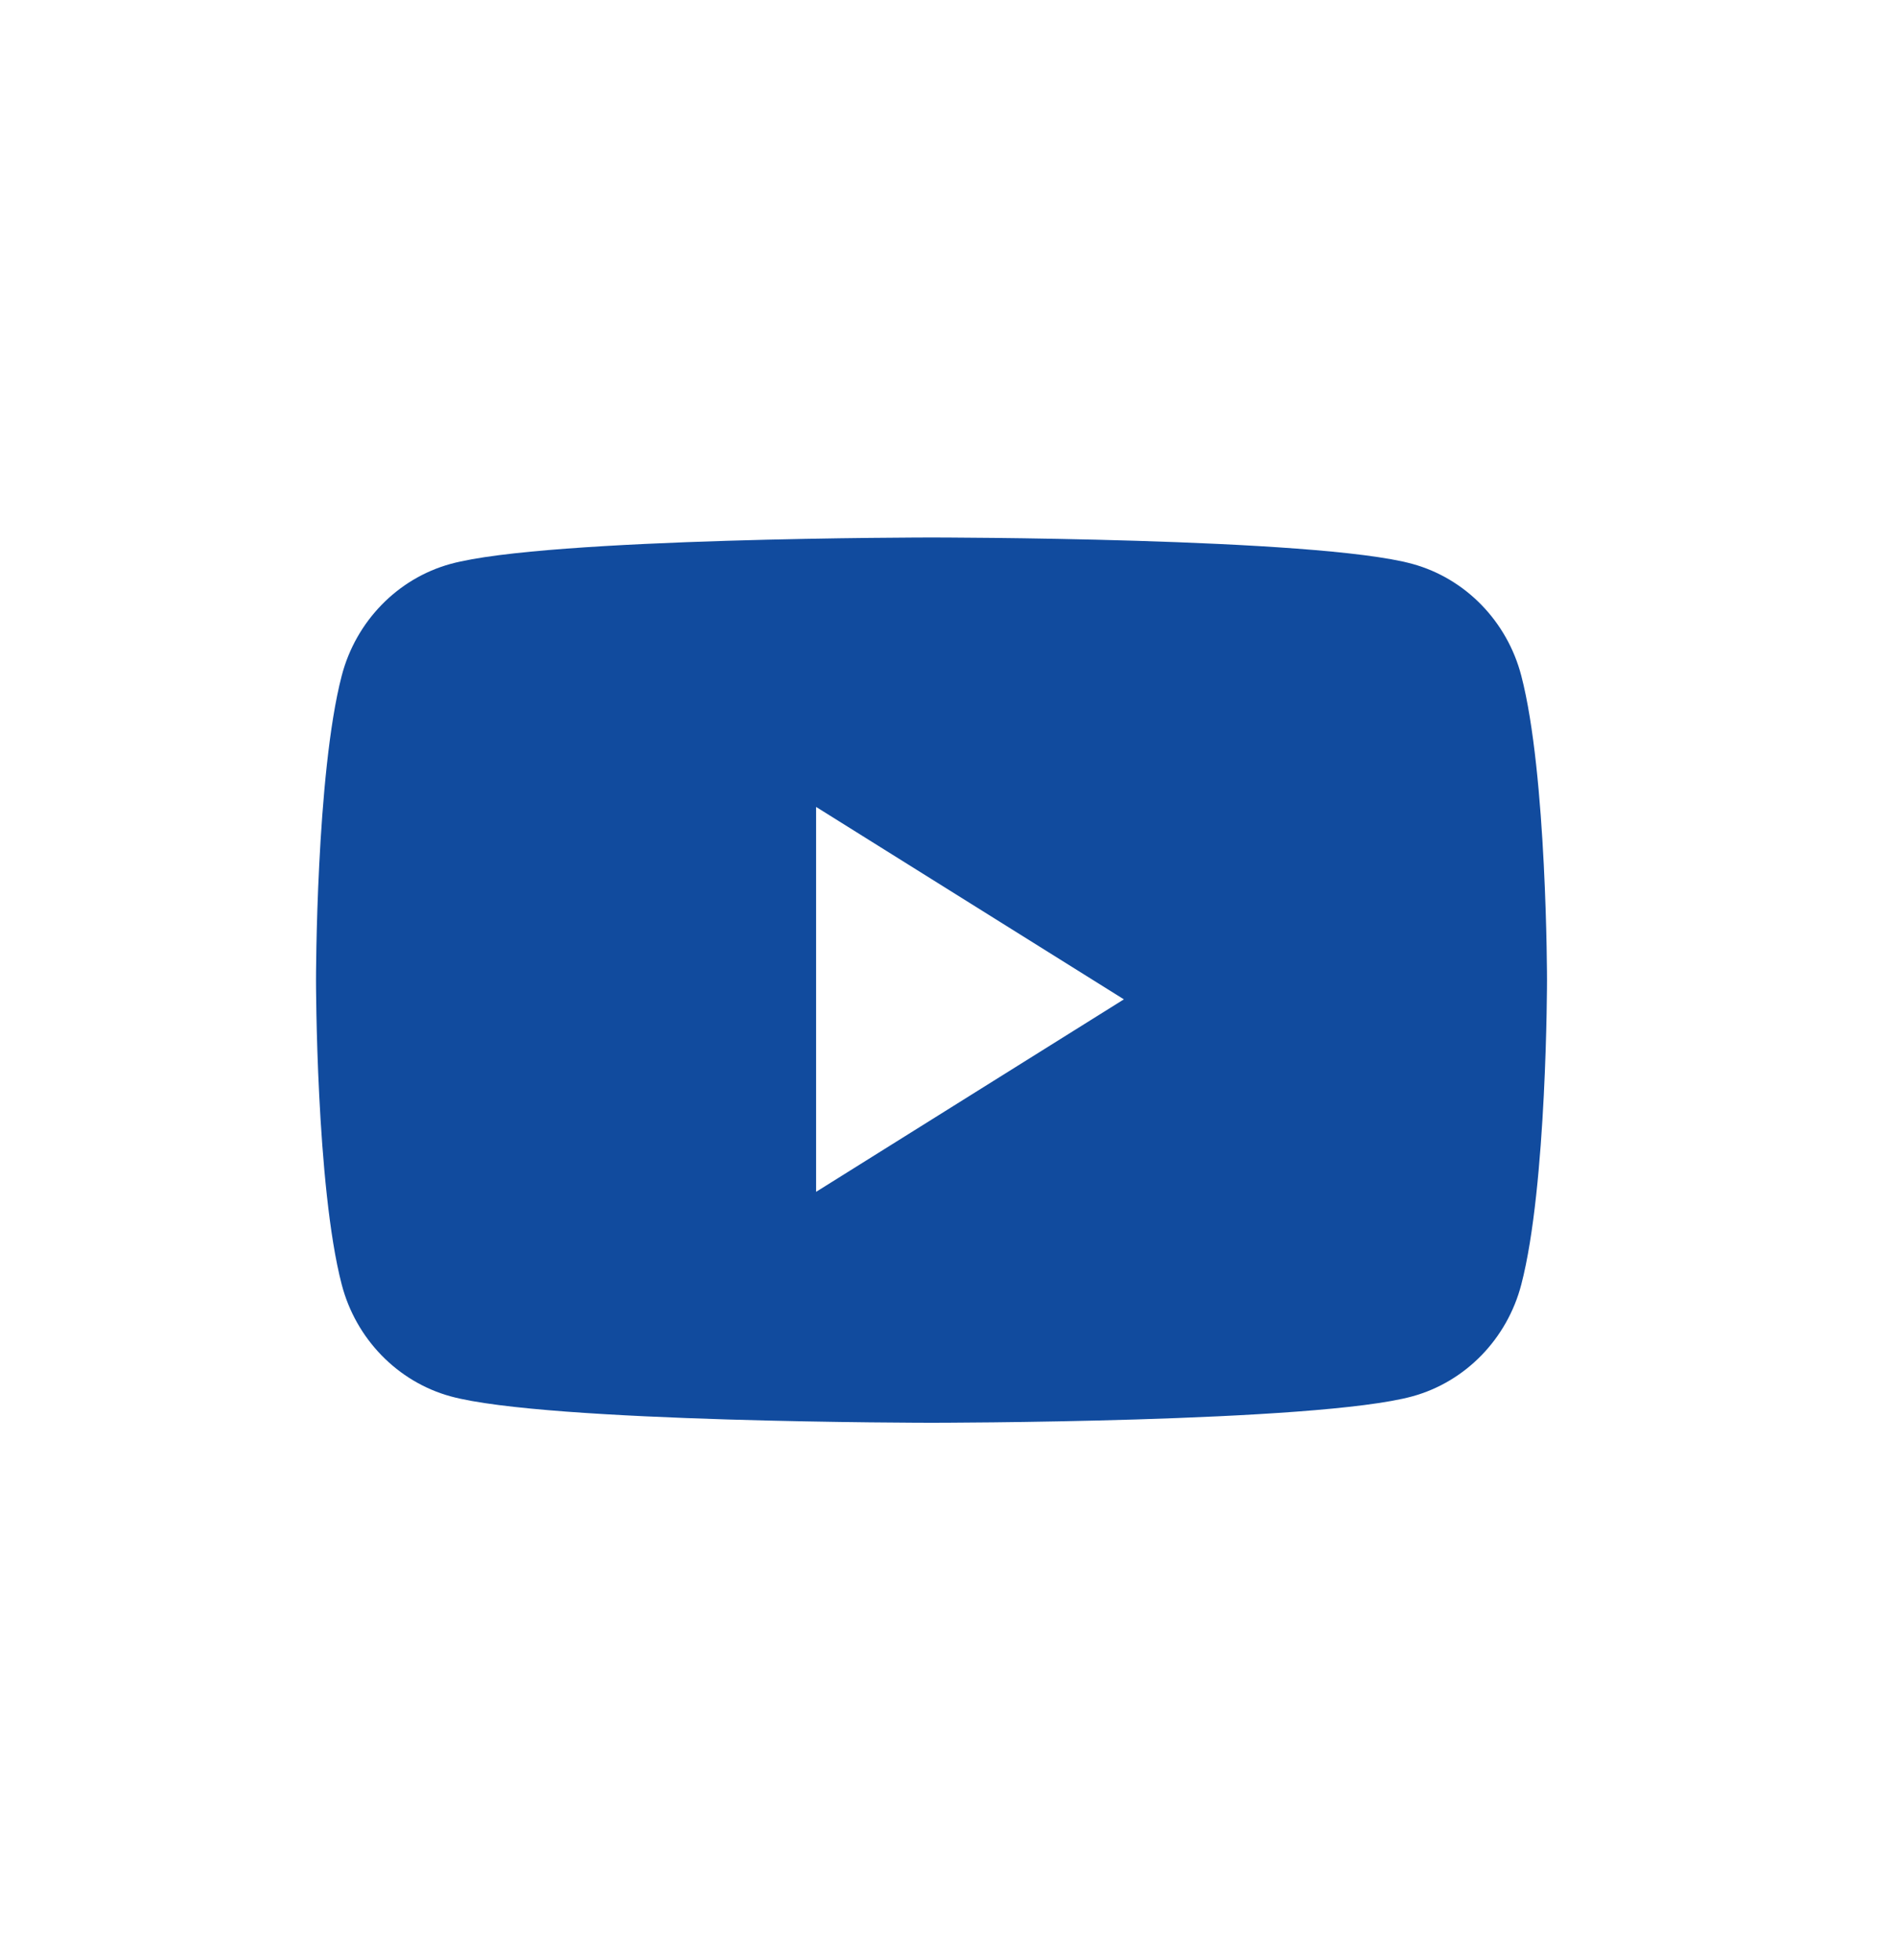 <svg width="30" height="31" viewBox="0 0 30 31" fill="none" xmlns="http://www.w3.org/2000/svg">
<path fill-rule="evenodd" clip-rule="evenodd" d="M22.349 8.918C23.187 9.148 23.847 9.826 24.071 10.686C24.478 12.246 24.478 15.5 24.478 15.5C24.478 15.5 24.478 18.754 24.071 20.314C23.847 21.174 23.187 21.852 22.349 22.082C20.83 22.5 14.739 22.5 14.739 22.5C14.739 22.5 8.648 22.5 7.129 22.082C6.291 21.852 5.631 21.174 5.407 20.314C5 18.754 5 15.5 5 15.5C5 15.5 5 12.246 5.407 10.686C5.631 9.826 6.291 9.148 7.129 8.918C8.648 8.5 14.739 8.5 14.739 8.5C14.739 8.5 20.83 8.5 22.349 8.918ZM12.913 12.761V18.848L17.783 15.804L12.913 12.761Z" fill="#114B9E"/>
</svg>
